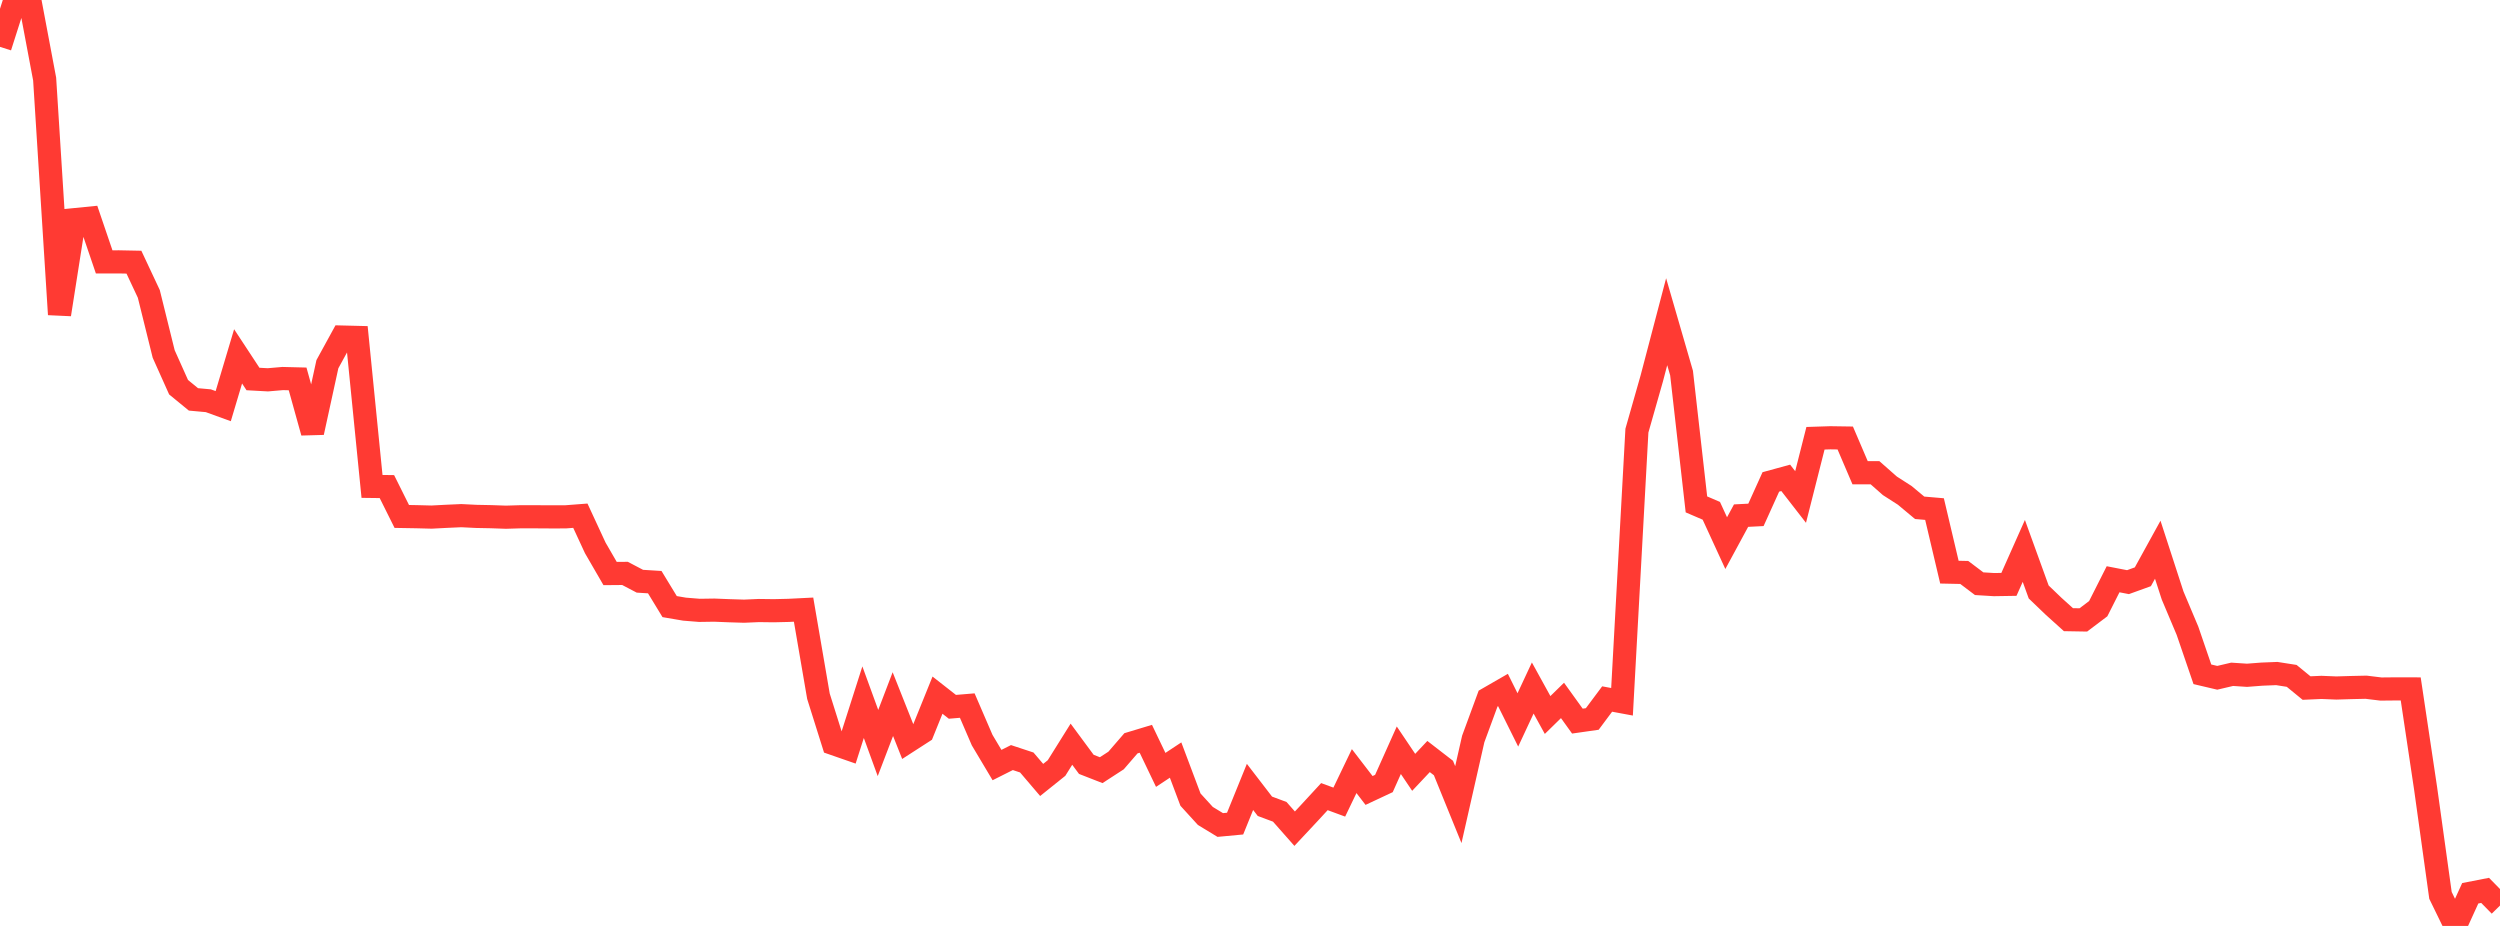 <?xml version="1.0" standalone="no"?>
<!DOCTYPE svg PUBLIC "-//W3C//DTD SVG 1.1//EN" "http://www.w3.org/Graphics/SVG/1.1/DTD/svg11.dtd">

<svg width="135" height="50" viewBox="0 0 135 50" preserveAspectRatio="none" 
  xmlns="http://www.w3.org/2000/svg"
  xmlns:xlink="http://www.w3.org/1999/xlink">


<polyline points="0.0, 2.53 0.804, 0.011 1.607, 0.0 2.411, 4.27 3.214, 16.98 4.018, 11.862 4.821, 11.782 5.625, 14.143 6.429, 14.141 7.232, 14.157 8.036, 15.871 8.839, 19.115 9.643, 20.909 10.446, 21.567 11.25, 21.64 12.054, 21.932 12.857, 19.243 13.661, 20.466 14.464, 20.51 15.268, 20.441 16.071, 20.461 16.875, 23.352 17.679, 19.667 18.482, 18.201 19.286, 18.221 20.089, 26.266 20.893, 26.276 21.696, 27.888 22.5, 27.902 23.304, 27.923 24.107, 27.881 24.911, 27.845 25.714, 27.885 26.518, 27.901 27.321, 27.929 28.125, 27.905 28.929, 27.906 29.732, 27.911 30.536, 27.91 31.339, 27.848 32.143, 29.584 32.946, 30.971 33.75, 30.964 34.554, 31.386 35.357, 31.436 36.161, 32.757 36.964, 32.894 37.768, 32.959 38.571, 32.947 39.375, 32.979 40.179, 33.004 40.982, 32.969 41.786, 32.979 42.589, 32.96 43.393, 32.92 44.196, 37.597 45.0, 40.153 45.804, 40.433 46.607, 37.918 47.411, 40.123 48.214, 38.022 49.018, 40.046 49.821, 39.528 50.625, 37.538 51.429, 38.168 52.232, 38.101 53.036, 39.966 53.839, 41.313 54.643, 40.909 55.446, 41.174 56.25, 42.117 57.054, 41.472 57.857, 40.187 58.661, 41.275 59.464, 41.589 60.268, 41.067 61.071, 40.138 61.875, 39.895 62.679, 41.574 63.482, 41.043 64.286, 43.18 65.089, 44.061 65.893, 44.55 66.696, 44.475 67.5, 42.493 68.304, 43.539 69.107, 43.838 69.911, 44.749 70.714, 43.89 71.518, 43.018 72.321, 43.314 73.125, 41.639 73.929, 42.685 74.732, 42.309 75.536, 40.513 76.339, 41.706 77.143, 40.852 77.946, 41.473 78.75, 43.45 79.554, 39.906 80.357, 37.723 81.161, 37.26 81.964, 38.875 82.768, 37.152 83.571, 38.61 84.375, 37.823 85.179, 38.94 85.982, 38.825 86.786, 37.747 87.589, 37.896 88.393, 23.254 89.196, 20.434 90.0, 17.372 90.804, 20.145 91.607, 27.237 92.411, 27.583 93.214, 29.329 94.018, 27.844 94.821, 27.803 95.625, 26.024 96.429, 25.804 97.232, 26.838 98.036, 23.666 98.839, 23.64 99.643, 23.652 100.446, 25.529 101.25, 25.527 102.054, 26.235 102.857, 26.75 103.661, 27.421 104.464, 27.49 105.268, 30.896 106.071, 30.913 106.875, 31.52 107.679, 31.569 108.482, 31.556 109.286, 29.749 110.089, 31.966 110.893, 32.738 111.696, 33.462 112.5, 33.476 113.304, 32.869 114.107, 31.28 114.911, 31.436 115.714, 31.146 116.518, 29.685 117.321, 32.156 118.125, 34.063 118.929, 36.412 119.732, 36.601 120.536, 36.412 121.339, 36.465 122.143, 36.403 122.946, 36.371 123.75, 36.497 124.554, 37.155 125.357, 37.119 126.161, 37.152 126.964, 37.128 127.768, 37.11 128.571, 37.208 129.375, 37.2 130.179, 37.202 130.982, 42.57 131.786, 48.351 132.589, 50.0 133.393, 48.237 134.196, 48.08 135.0, 48.9" fill="none" stroke="#ff3a33" stroke-width="1.25"/>

</svg>